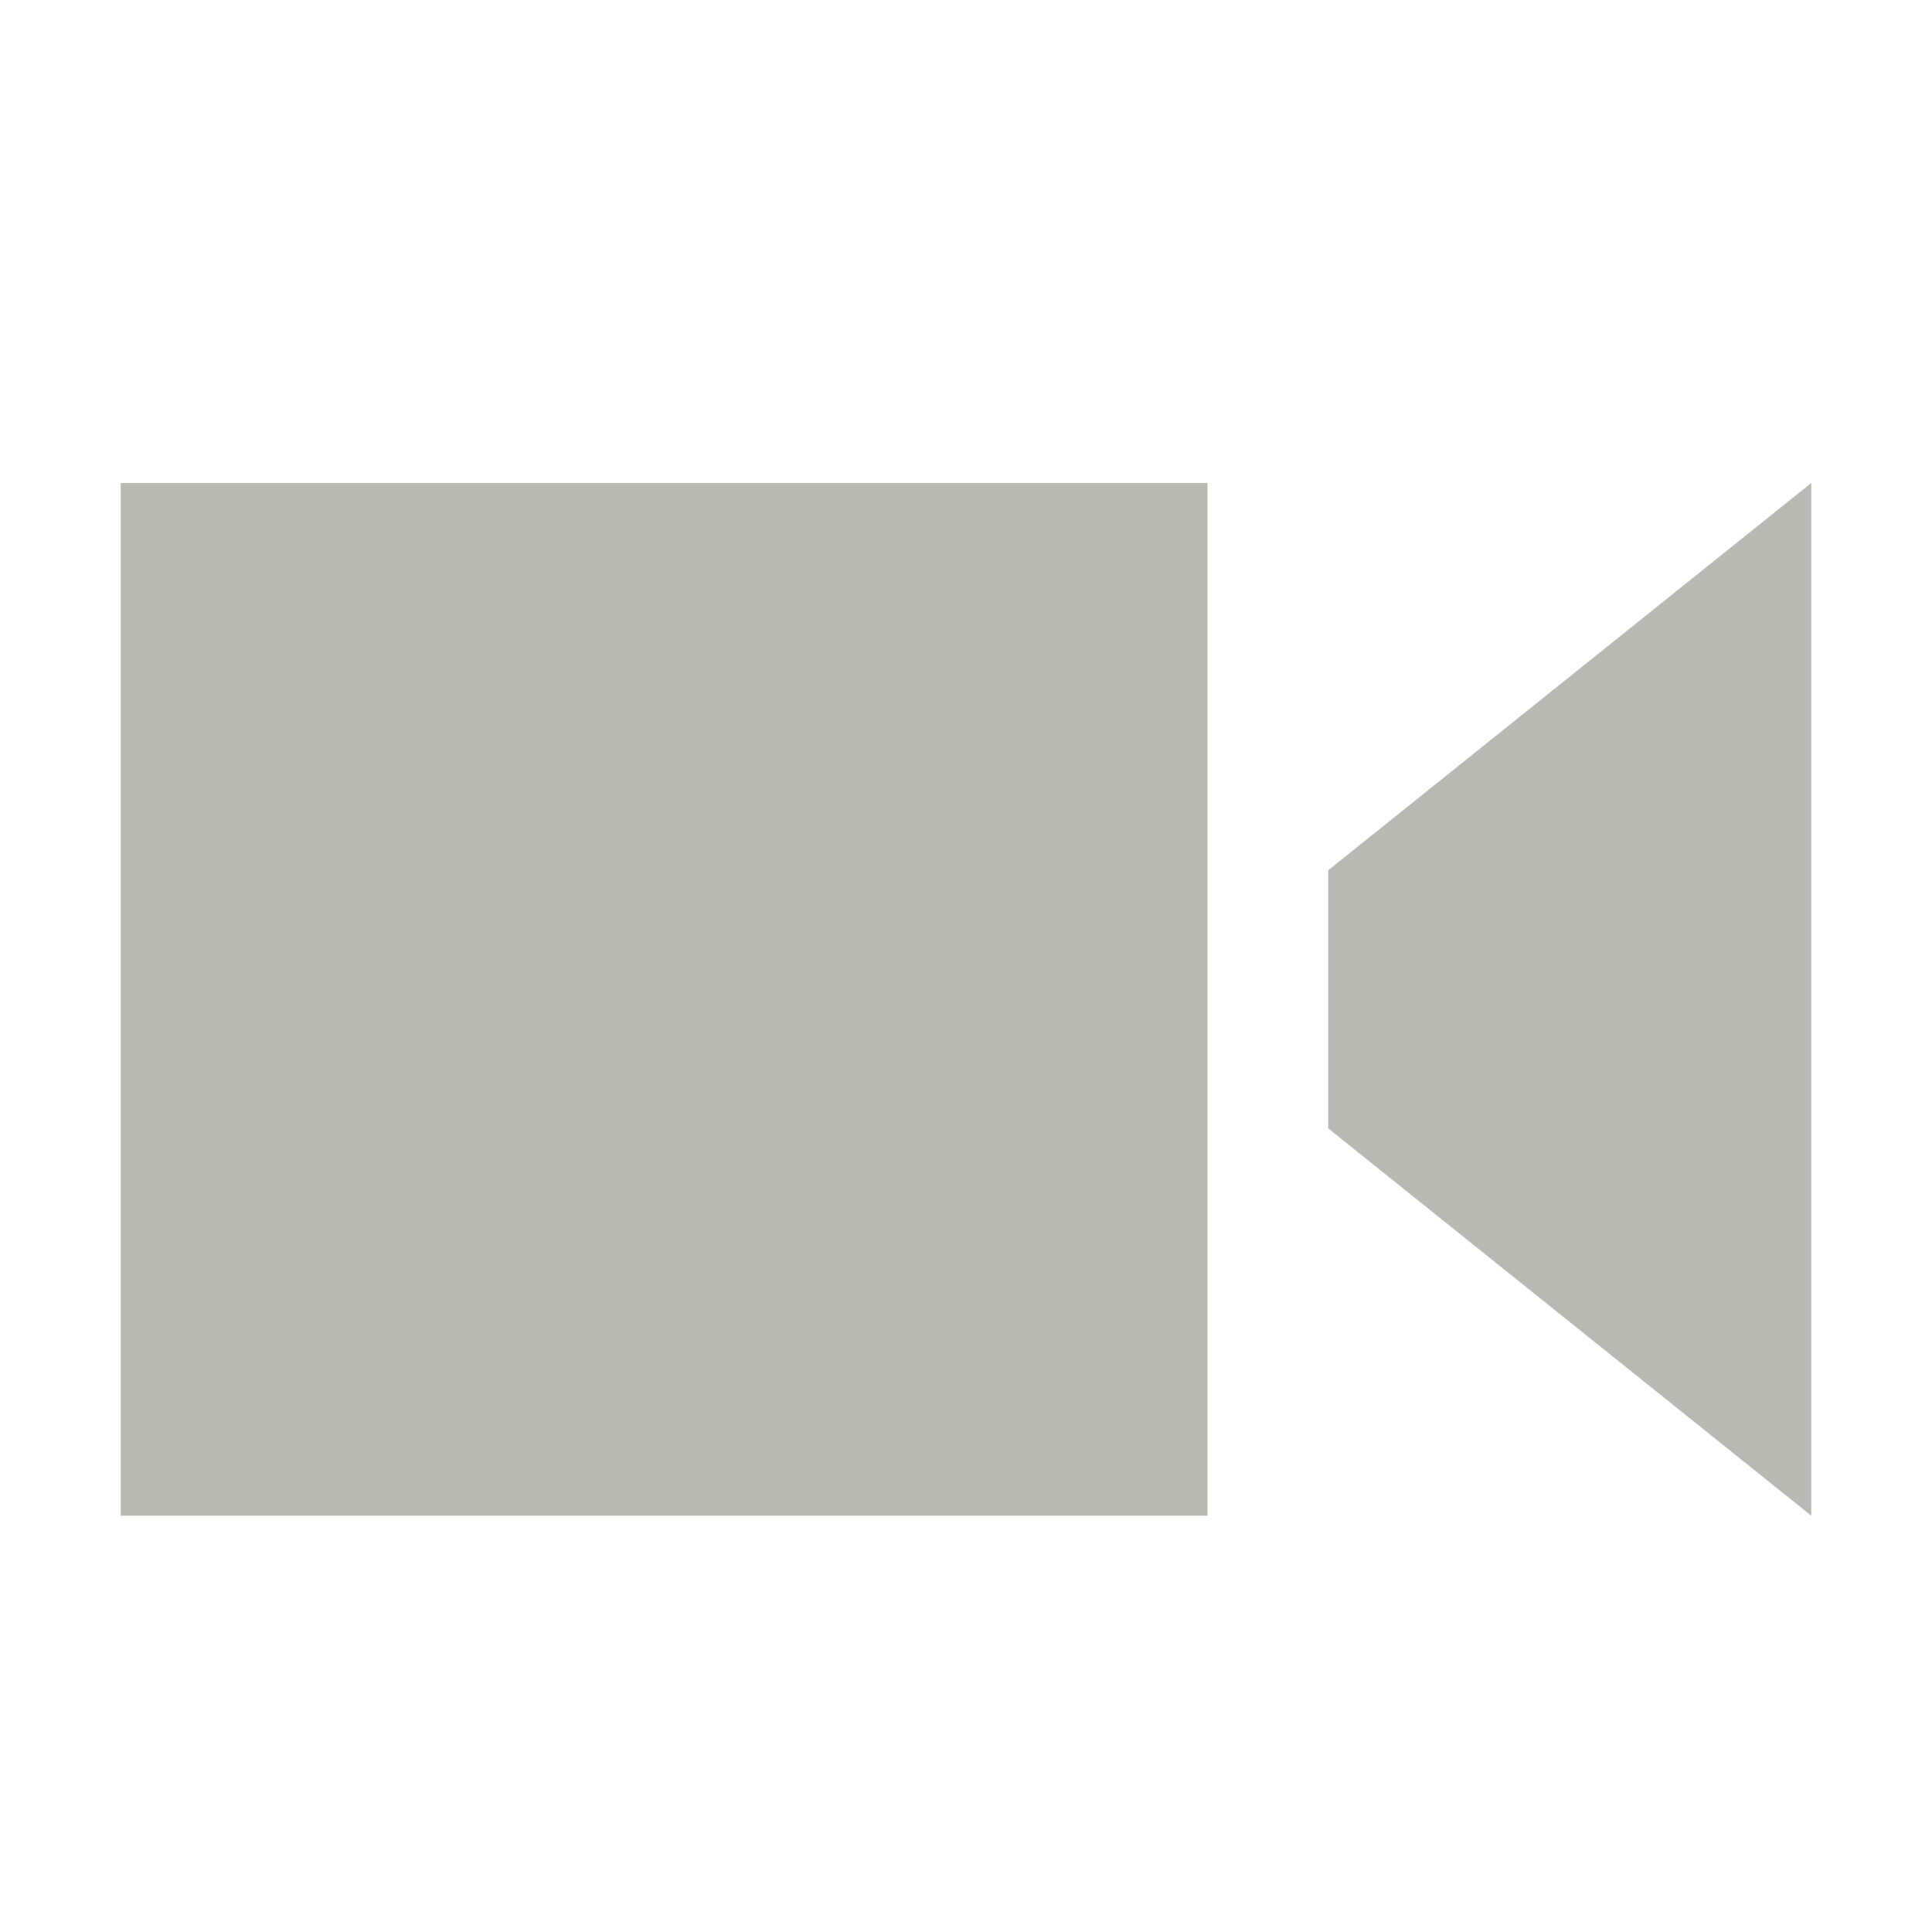 <svg width="16" height="16" viewBox="0 0 16 16" fill="none" xmlns="http://www.w3.org/2000/svg">
<path d="M10 4H1V12.552H10V4Z" fill="#B9B9B2"/>
<path d="M15 12.552L11 9.345V7.207L15 4V12.552Z" fill="#B9B9B2"/>
</svg>
